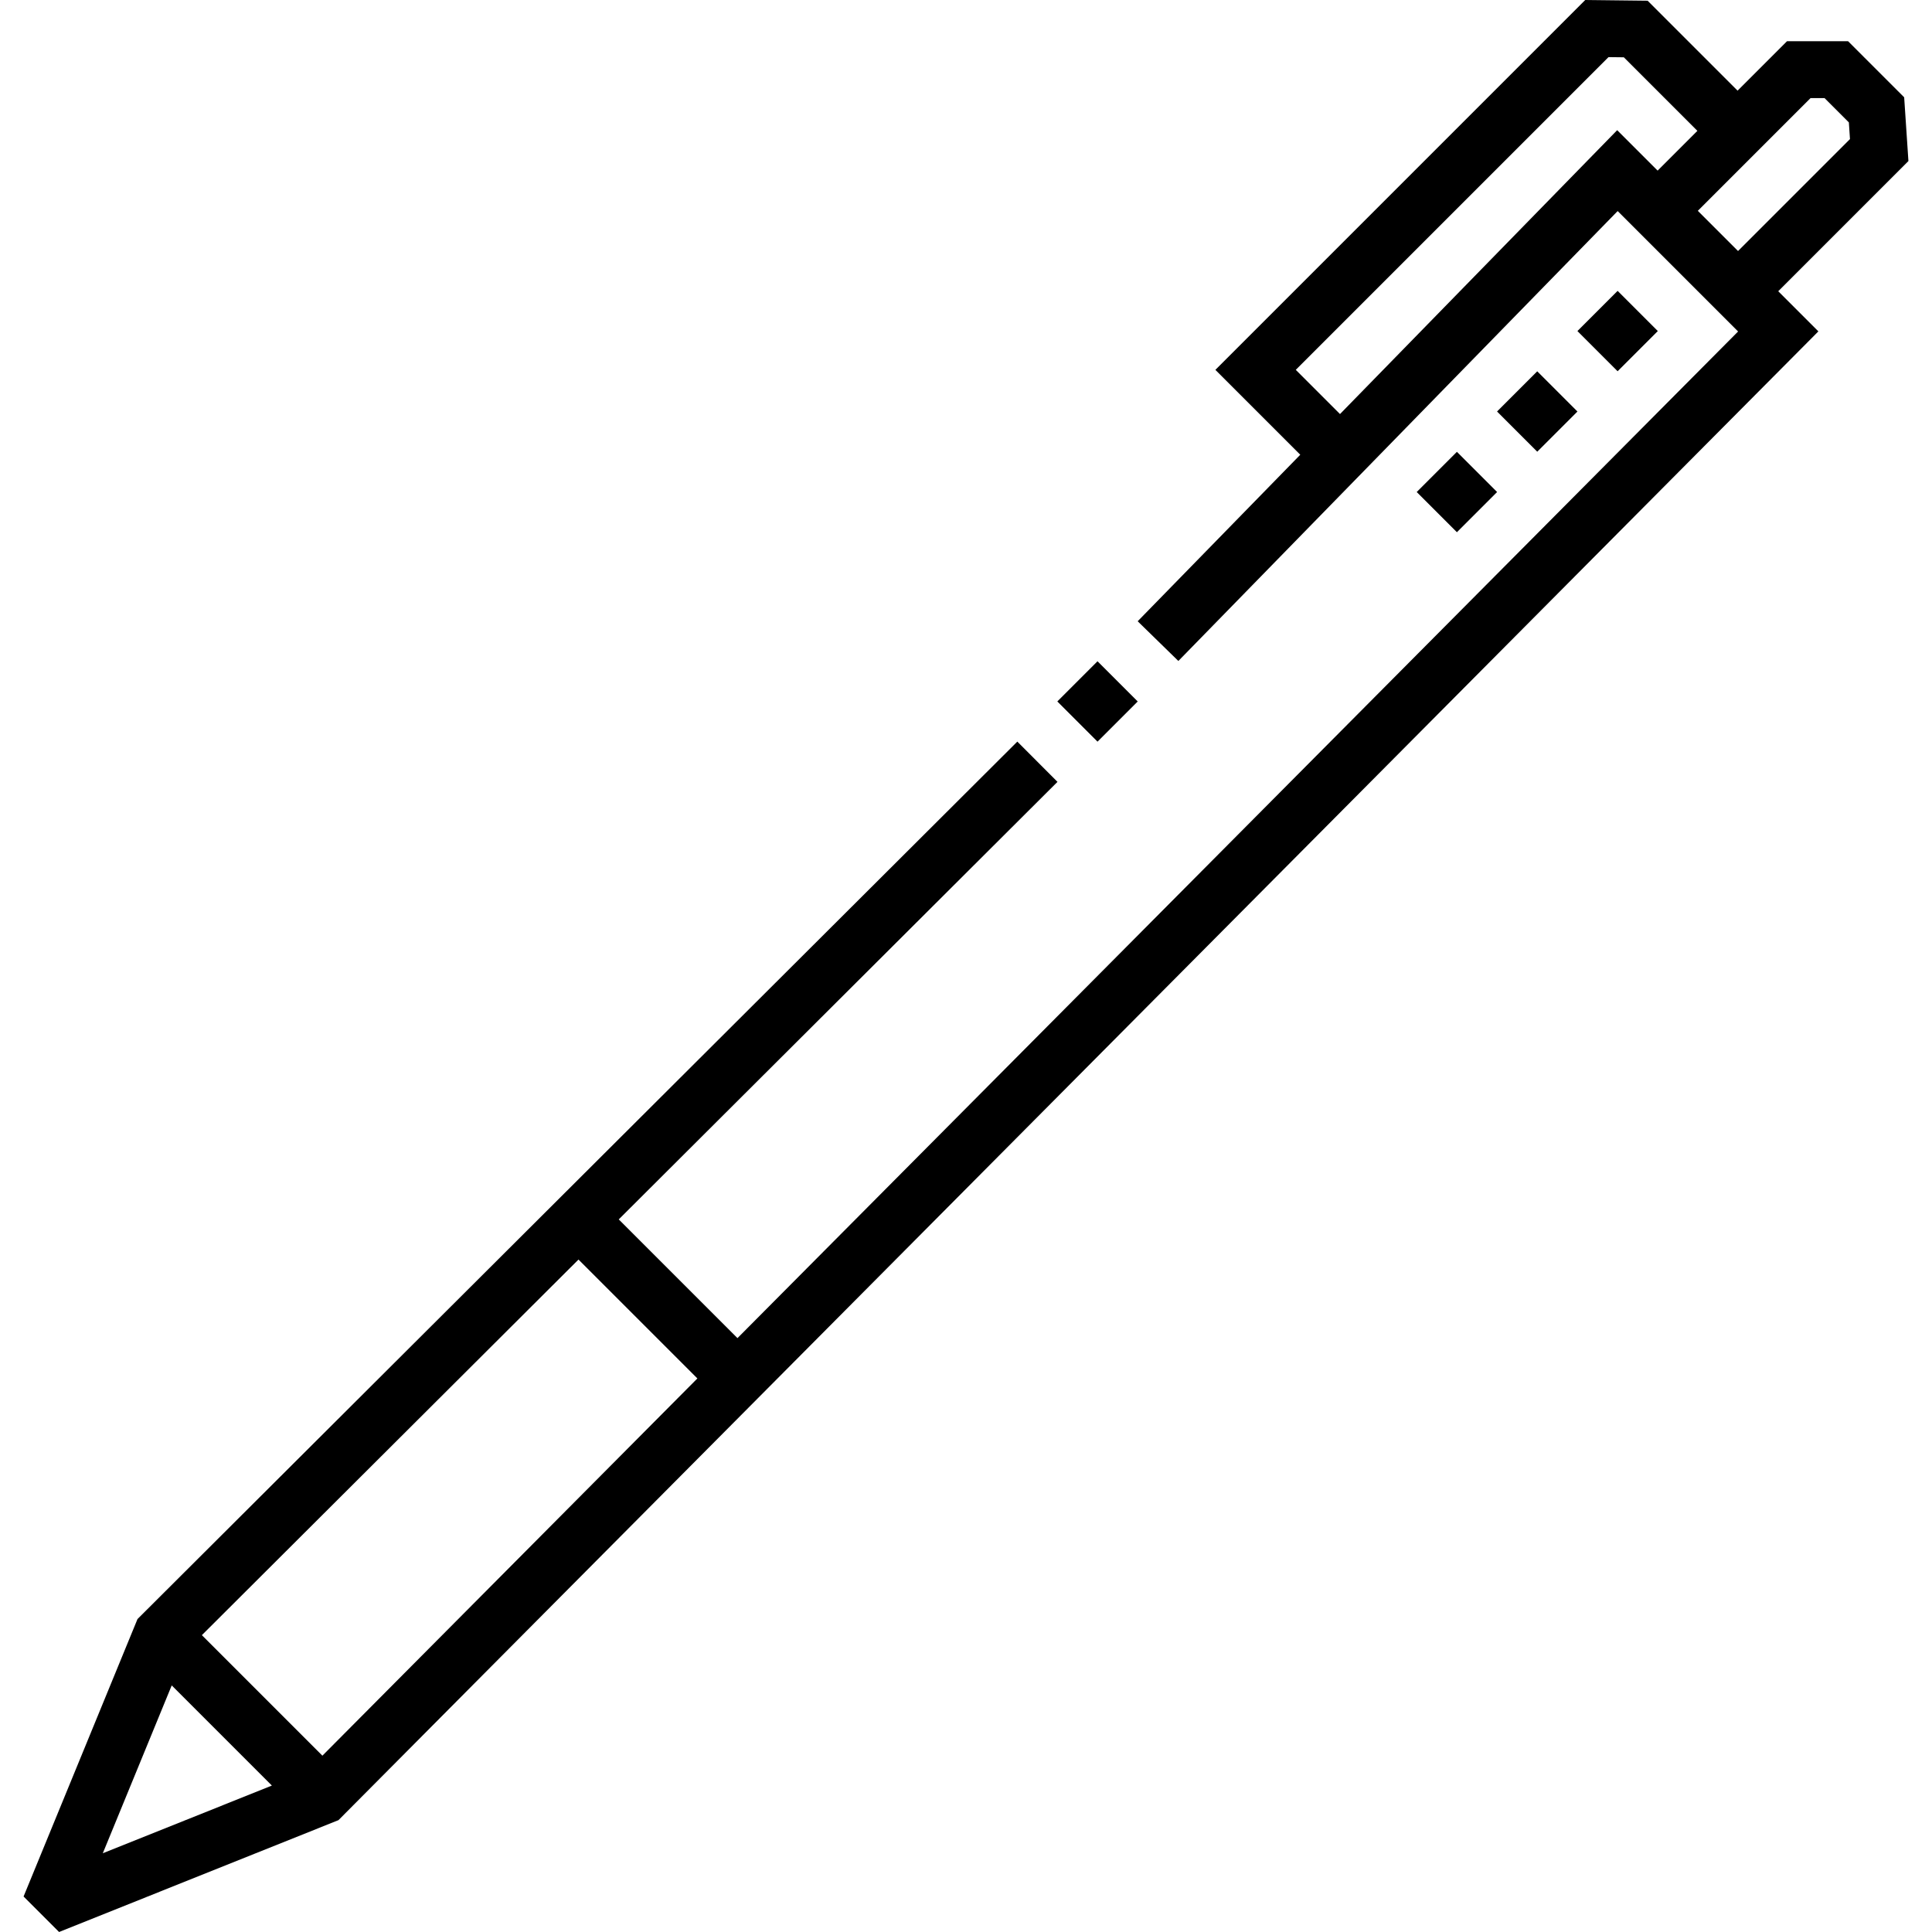 <svg id="Capa_1" enable-background="new 0 0 509.702 509.702" height="512" viewBox="0 0 509.702 509.702" width="512" xmlns="http://www.w3.org/2000/svg"><g><path d="m282.099 177.55h15v15.001h-15z" transform="matrix(.707 -.707 .707 .707 -46.029 258.977)"/><path d="m503.481 42.486-1.121-16.813-14.796-14.796h-16.114l-13.039 13.039-23.728-23.728-16.466-.188-97.573 97.573 22.395 22.395-42.896 43.932 10.732 10.479 115.898-118.697 31.772 31.772-263.986 265.569-31.32-31.32 115.746-115.433-10.592-10.621-231.046 230.421-1.069 1.065-30.057 73.2 9.366 9.366 73.709-29.508 390.431-392.77-10.59-10.59zm-319.497 321.176-98.93 99.523-31.797-31.797 99.361-99.092zm-138.681 80.986 26.423 26.423-44.604 17.856zm432.36-418.771h3.688l6.417 6.417.293 4.399-29.532 29.532-10.606-10.606zm-51.017 8.465-73.127 74.893-11.662-11.662 82.503-82.503 4.04.047 19.405 19.405-10.489 10.489z"/><path d="m419.327 79.82h15v15h-15z" transform="matrix(.707 -.707 .707 .707 63.259 327.371)"/><path d="m398.114 101.032h15v15.001h-15z" transform="matrix(.707 -.707 .707 .707 42.057 318.601)"/><path d="m376.901 122.246h15v15h-15z" transform="matrix(.707 -.707 .707 .707 20.861 309.848)"/></g></svg>